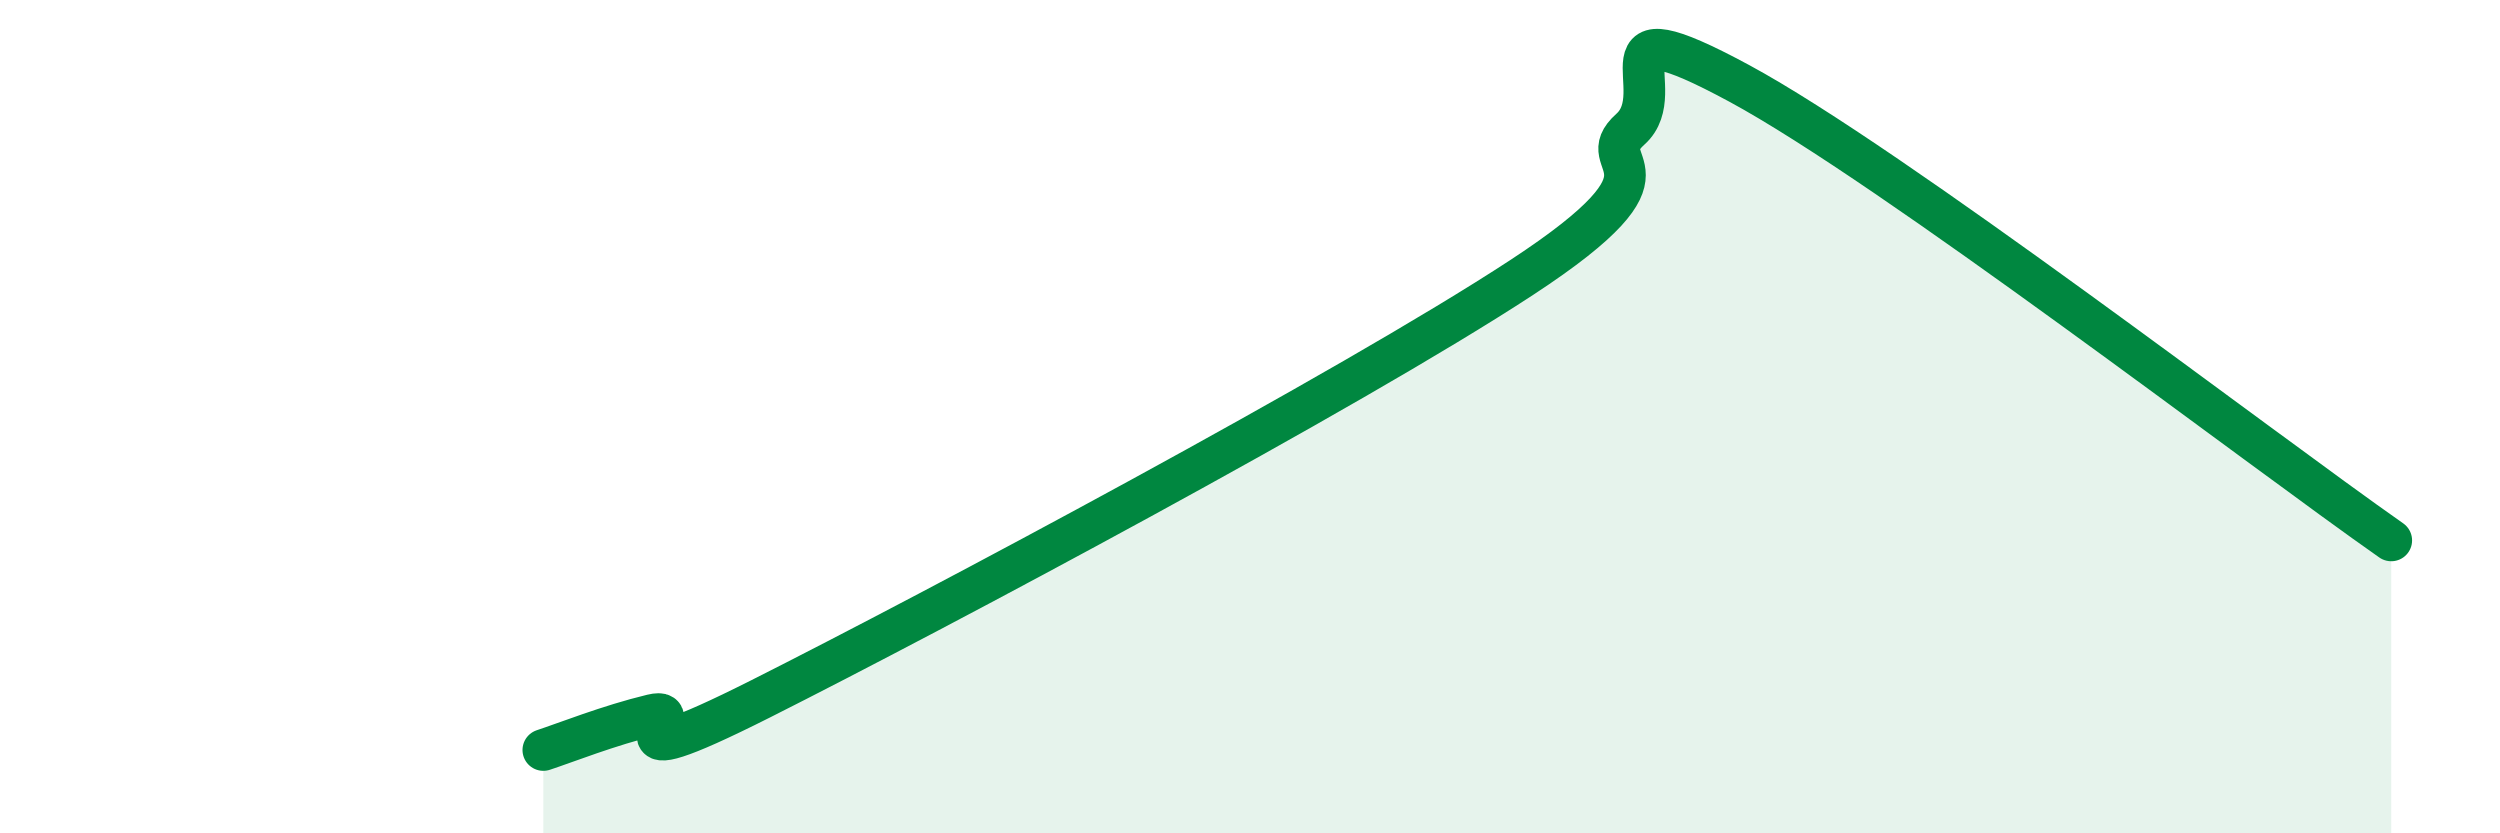 
    <svg width="60" height="20" viewBox="0 0 60 20" xmlns="http://www.w3.org/2000/svg">
      <path
        d="M 13.04,18 C 13.56,17.83 14.61,17.41 15.65,17.16 C 16.69,16.91 14.09,18.87 18.26,16.77 C 22.43,14.67 32.35,9.39 36.52,6.66 C 40.69,3.93 38.09,4.03 39.13,3.1 C 40.17,2.17 38.09,0.03 41.74,2 C 45.39,3.97 54.26,10.78 57.39,12.97L57.39 20L13.04 20Z"
        fill="#008740"
        opacity="0.1"
        stroke-linecap="round"
        stroke-linejoin="round"
      />
      <path
        d="M 13.04,18 C 13.56,17.83 14.61,17.41 15.65,17.16 C 16.69,16.91 14.09,18.87 18.26,16.77 C 22.43,14.67 32.35,9.39 36.52,6.66 C 40.69,3.93 38.09,4.03 39.13,3.1 C 40.17,2.17 38.09,0.03 41.74,2 C 45.39,3.97 54.26,10.78 57.39,12.97"
        stroke="#008740"
        stroke-width="1"
        fill="none"
        stroke-linecap="round"
        stroke-linejoin="round"
      />
    </svg>
  